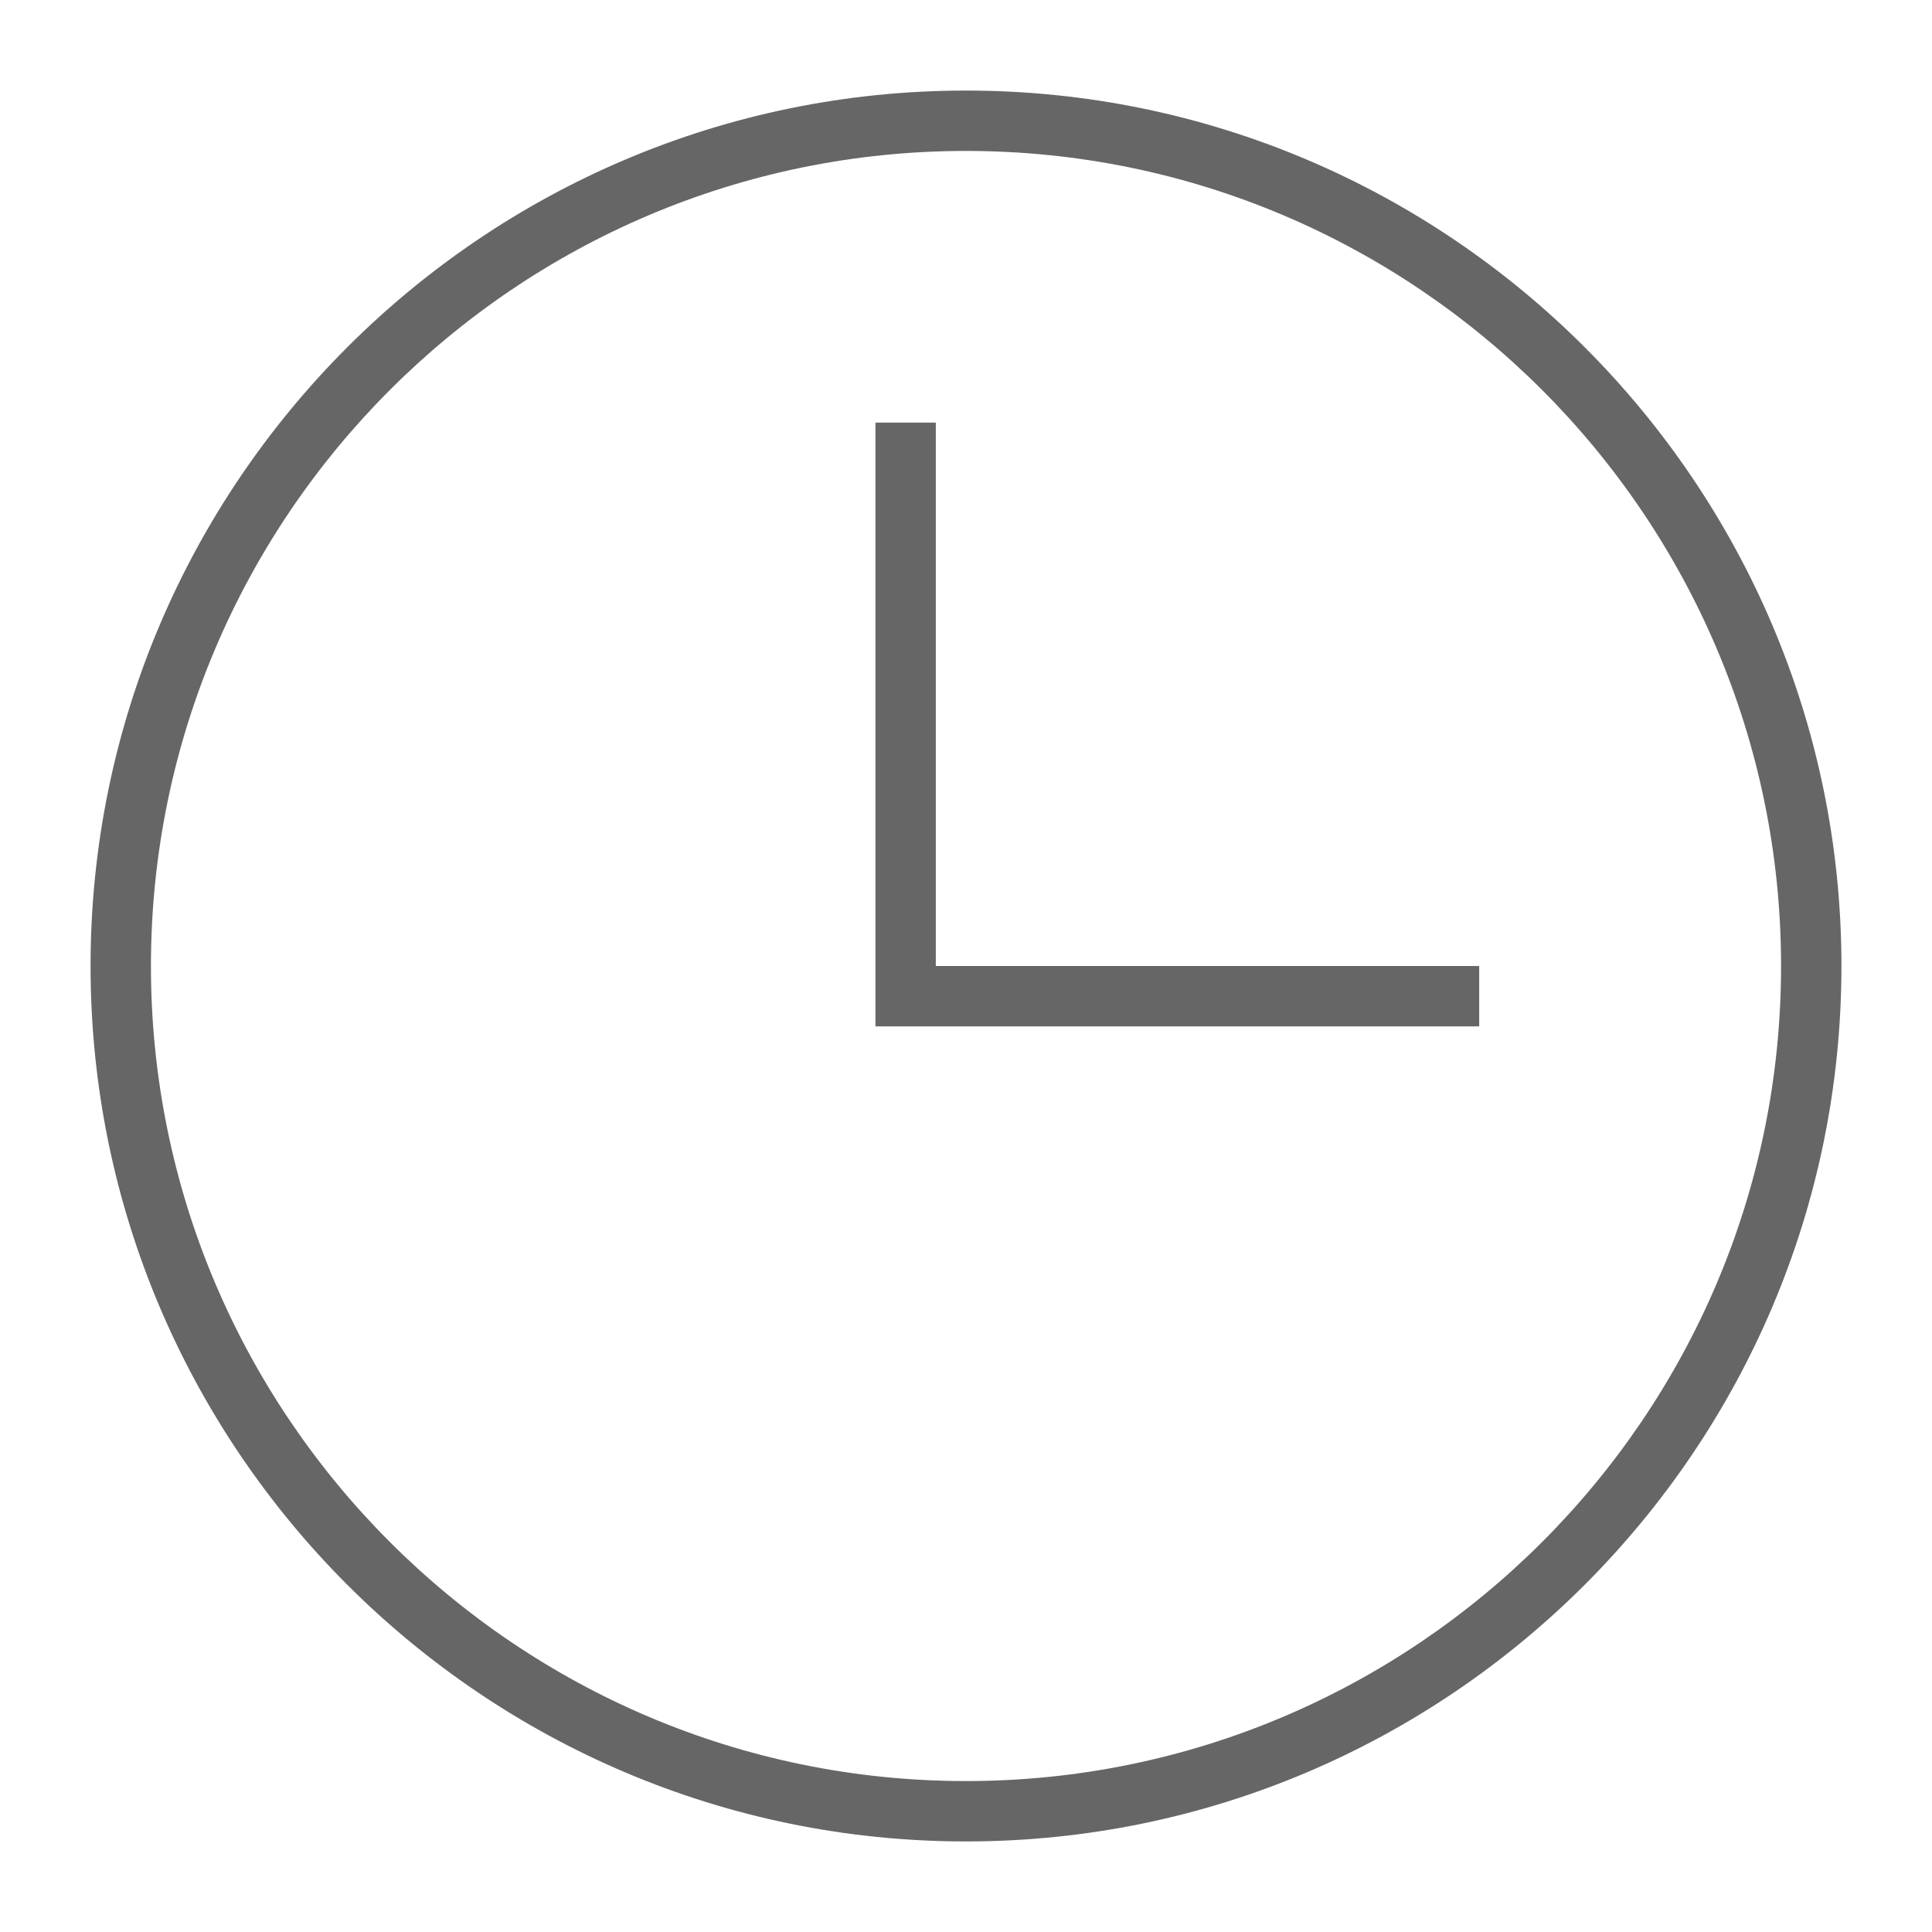 <?xml version="1.0" encoding="UTF-8"?>
<svg width="64px" height="64px" viewBox="0 0 64 64" version="1.1" xmlns="http://www.w3.org/2000/svg" xmlns:xlink="http://www.w3.org/1999/xlink">
    <title>Icon/64/Log</title>
    <g id="Icon/64/Log" stroke="none" stroke-width="1" fill="none" fill-rule="evenodd">
        <g id="Group" transform="translate(0, 2)" fill="#666666">
            <path d="M31,30 L49,30 L49,32 L29,32 L29,12 L31,12 L31,30 Z M32,57 C17.112,57 5,44.888 5,30 C5,15.112 17.112,3 32,3 C46.888,3 59,15.112 59,30 C59,44.888 46.888,57 32,57 L32,57 Z M3,30 C3,45.991 16.009,59 32,59 C47.991,59 61,45.991 61,30 C61,14.009 47.991,1 32,1 C16.009,1 3,14.009 3,30 Z" id="Fill-1"></path>
        </g>
    </g>
</svg>
